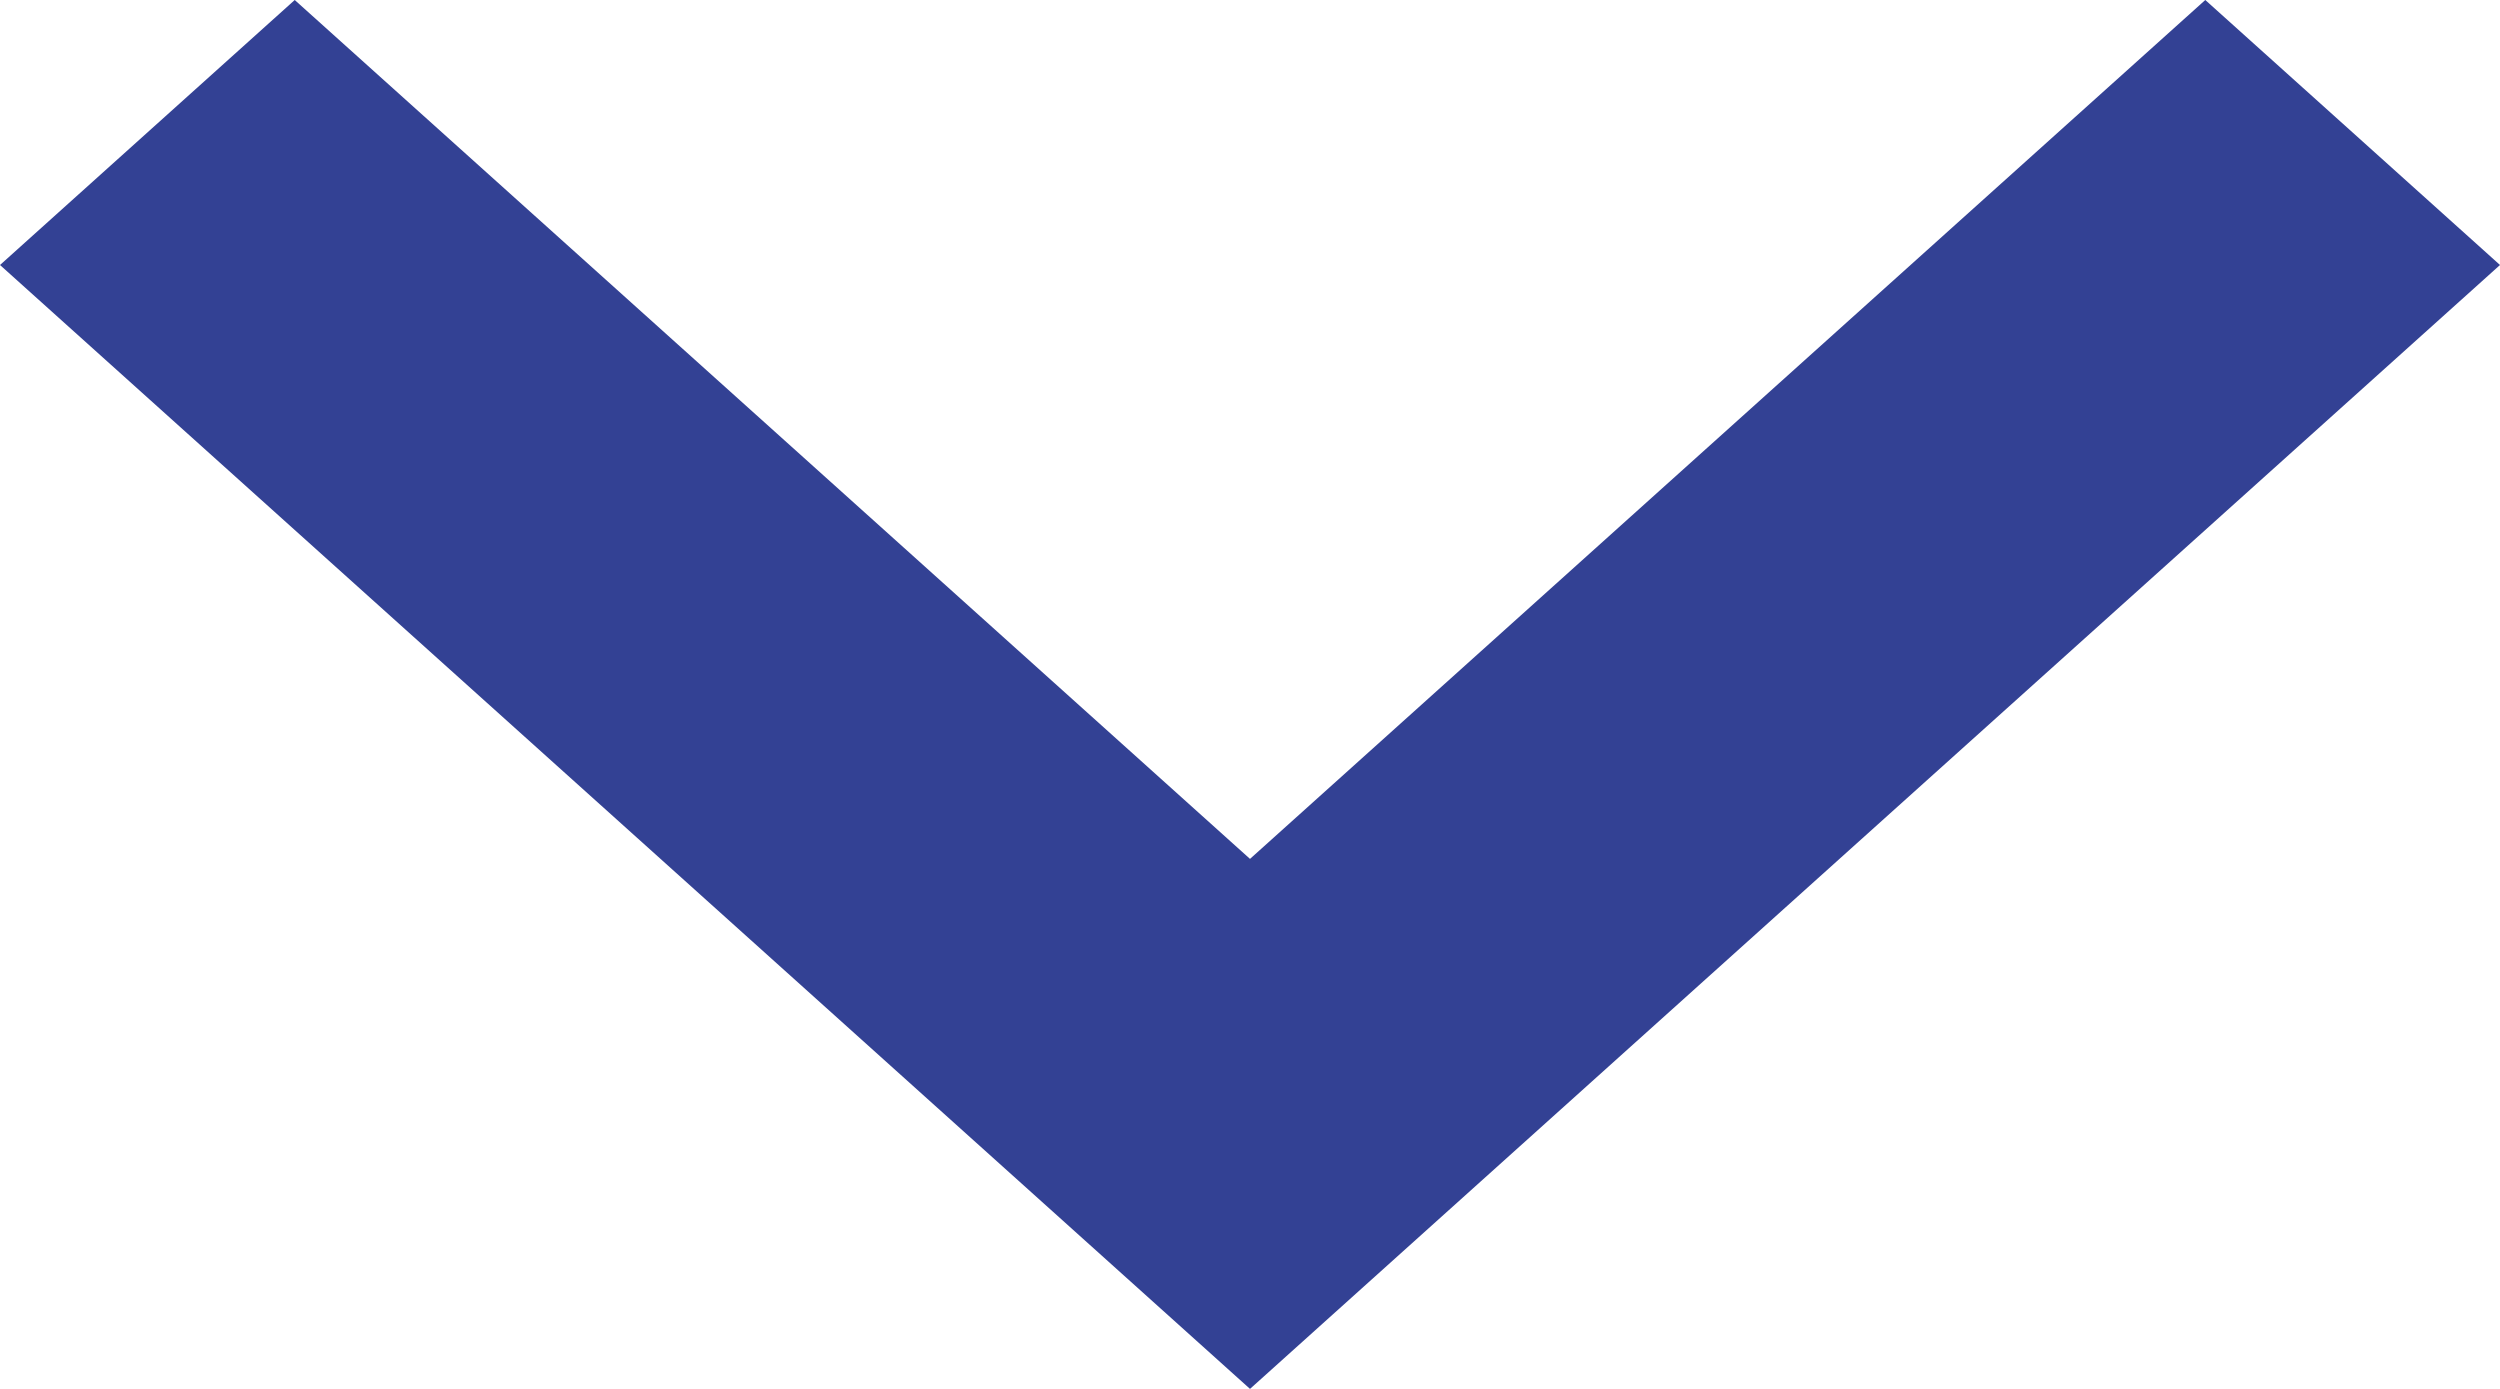 <svg width="9" height="5" viewBox="0 0 9 5" fill="none" xmlns="http://www.w3.org/2000/svg">
<path d="M7.939 3.47014e-07L4.5 3.092L1.061 4.63887e-08L-4.17071e-08 0.954L4.5 5L9 0.954L7.939 3.47014e-07Z" fill="#334194"/>
</svg>